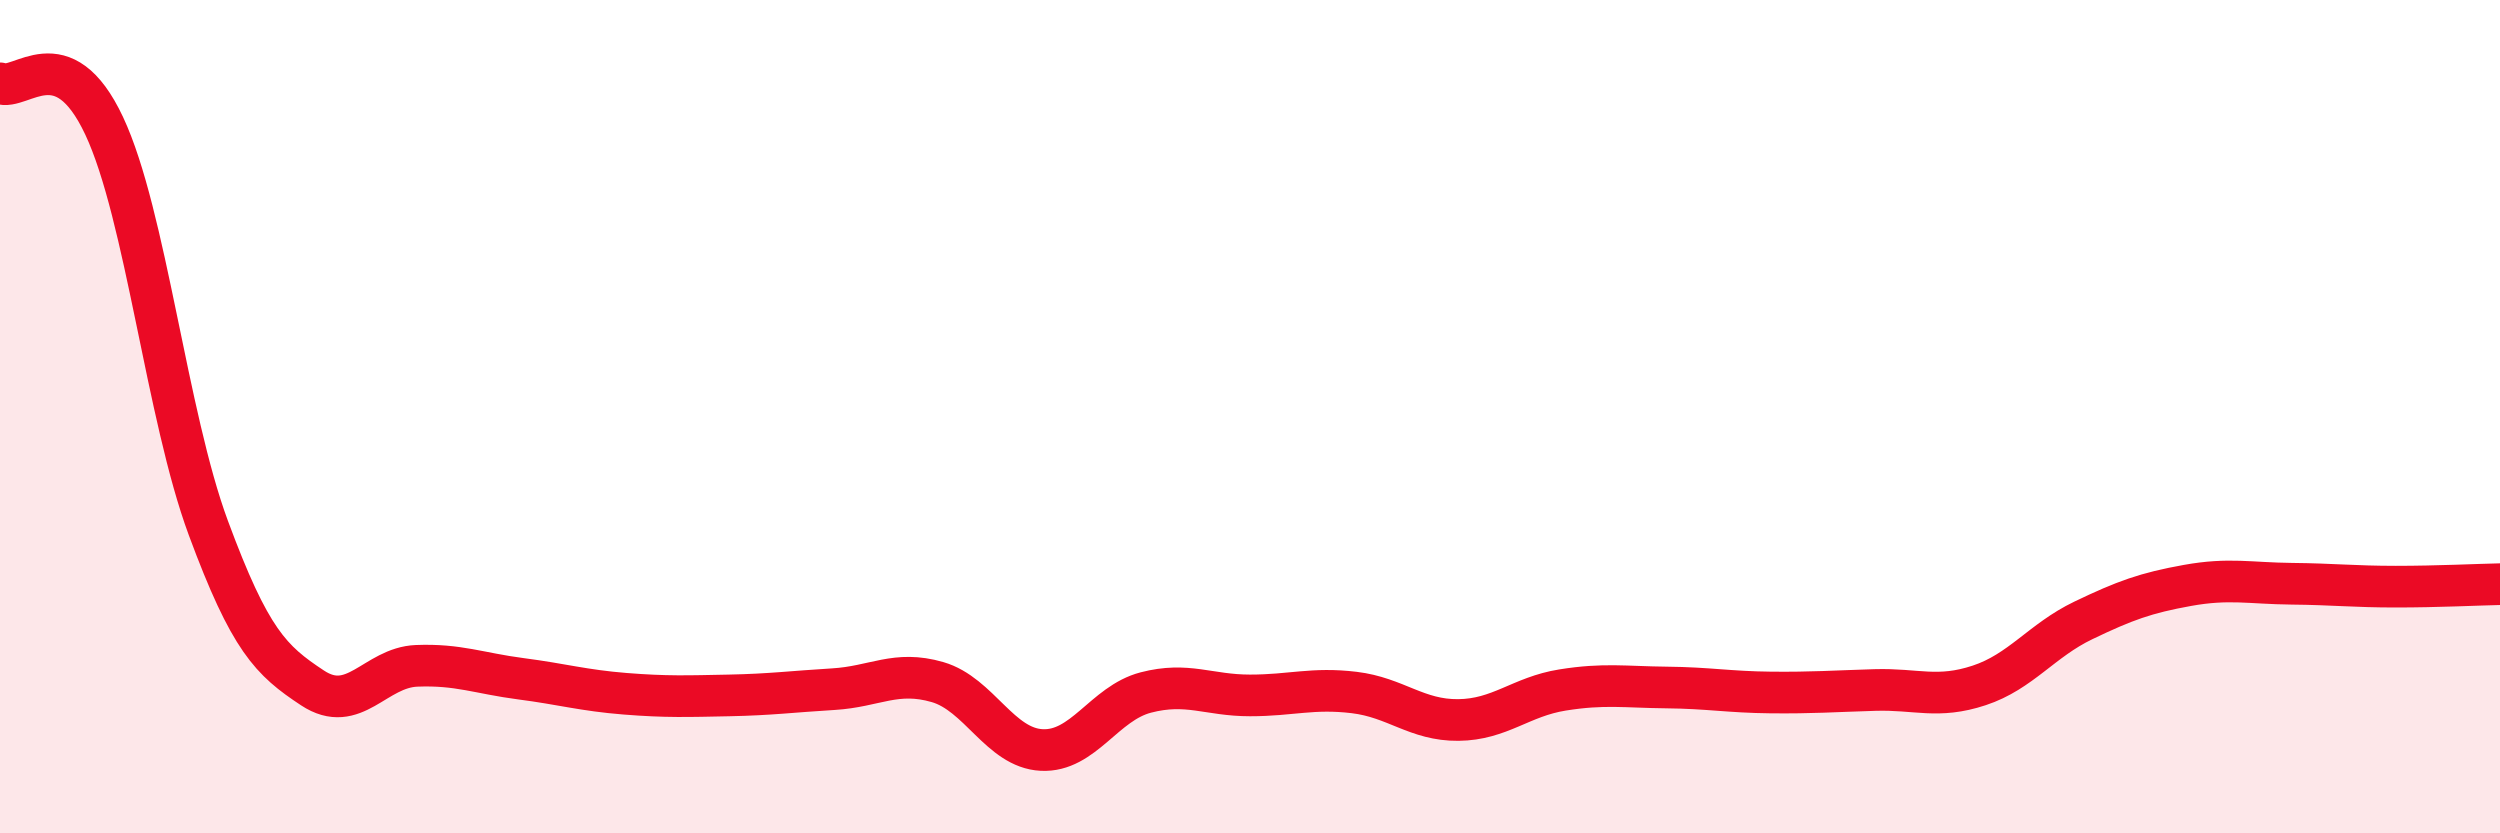 
    <svg width="60" height="20" viewBox="0 0 60 20" xmlns="http://www.w3.org/2000/svg">
      <path
        d="M 0,2 C 0.5,2.2 1.5,0.89 2.5,3.02 C 3.5,5.15 4,9.97 5,12.67 C 6,15.37 6.5,15.85 7.5,16.51 C 8.5,17.17 9,16.02 10,15.98 C 11,15.94 11.5,16.16 12.5,16.29 C 13.5,16.42 14,16.57 15,16.65 C 16,16.73 16.5,16.71 17.5,16.69 C 18.5,16.67 19,16.6 20,16.54 C 21,16.48 21.5,16.08 22.5,16.37 C 23.5,16.66 24,17.95 25,18 C 26,18.05 26.5,16.88 27.5,16.62 C 28.5,16.36 29,16.69 30,16.69 C 31,16.69 31.5,16.5 32.5,16.62 C 33.5,16.74 34,17.29 35,17.28 C 36,17.27 36.5,16.72 37.5,16.56 C 38.5,16.4 39,16.49 40,16.5 C 41,16.51 41.5,16.61 42.5,16.62 C 43.5,16.63 44,16.59 45,16.56 C 46,16.53 46.5,16.78 47.5,16.45 C 48.5,16.12 49,15.37 50,14.89 C 51,14.41 51.5,14.23 52.5,14.05 C 53.5,13.87 54,14 55,14.01 C 56,14.02 56.5,14.08 57.5,14.08 C 58.5,14.08 59.5,14.03 60,14.02L60 20L0 20Z"
        fill="#EB0A25"
        opacity="0.1"
        stroke-linecap="round"
        stroke-linejoin="round"
      />
      <path
        d="M 0,2 C 0.5,2.2 1.5,0.89 2.5,3.02 C 3.5,5.15 4,9.97 5,12.67 C 6,15.37 6.5,15.85 7.5,16.51 C 8.5,17.17 9,16.02 10,15.98 C 11,15.94 11.5,16.16 12.5,16.29 C 13.5,16.42 14,16.57 15,16.65 C 16,16.73 16.5,16.71 17.5,16.69 C 18.5,16.67 19,16.6 20,16.54 C 21,16.48 21.5,16.08 22.5,16.37 C 23.5,16.66 24,17.95 25,18 C 26,18.05 26.5,16.88 27.5,16.62 C 28.5,16.36 29,16.69 30,16.69 C 31,16.69 31.5,16.5 32.5,16.62 C 33.5,16.74 34,17.29 35,17.28 C 36,17.27 36.5,16.72 37.5,16.56 C 38.5,16.4 39,16.49 40,16.5 C 41,16.51 41.5,16.61 42.5,16.62 C 43.5,16.63 44,16.59 45,16.56 C 46,16.53 46.5,16.78 47.5,16.45 C 48.5,16.12 49,15.37 50,14.89 C 51,14.41 51.5,14.23 52.5,14.05 C 53.5,13.87 54,14 55,14.01 C 56,14.02 56.5,14.08 57.5,14.08 C 58.5,14.08 59.5,14.03 60,14.02"
        stroke="#EB0A25"
        stroke-width="1"
        fill="none"
        stroke-linecap="round"
        stroke-linejoin="round"
      />
    </svg>
  